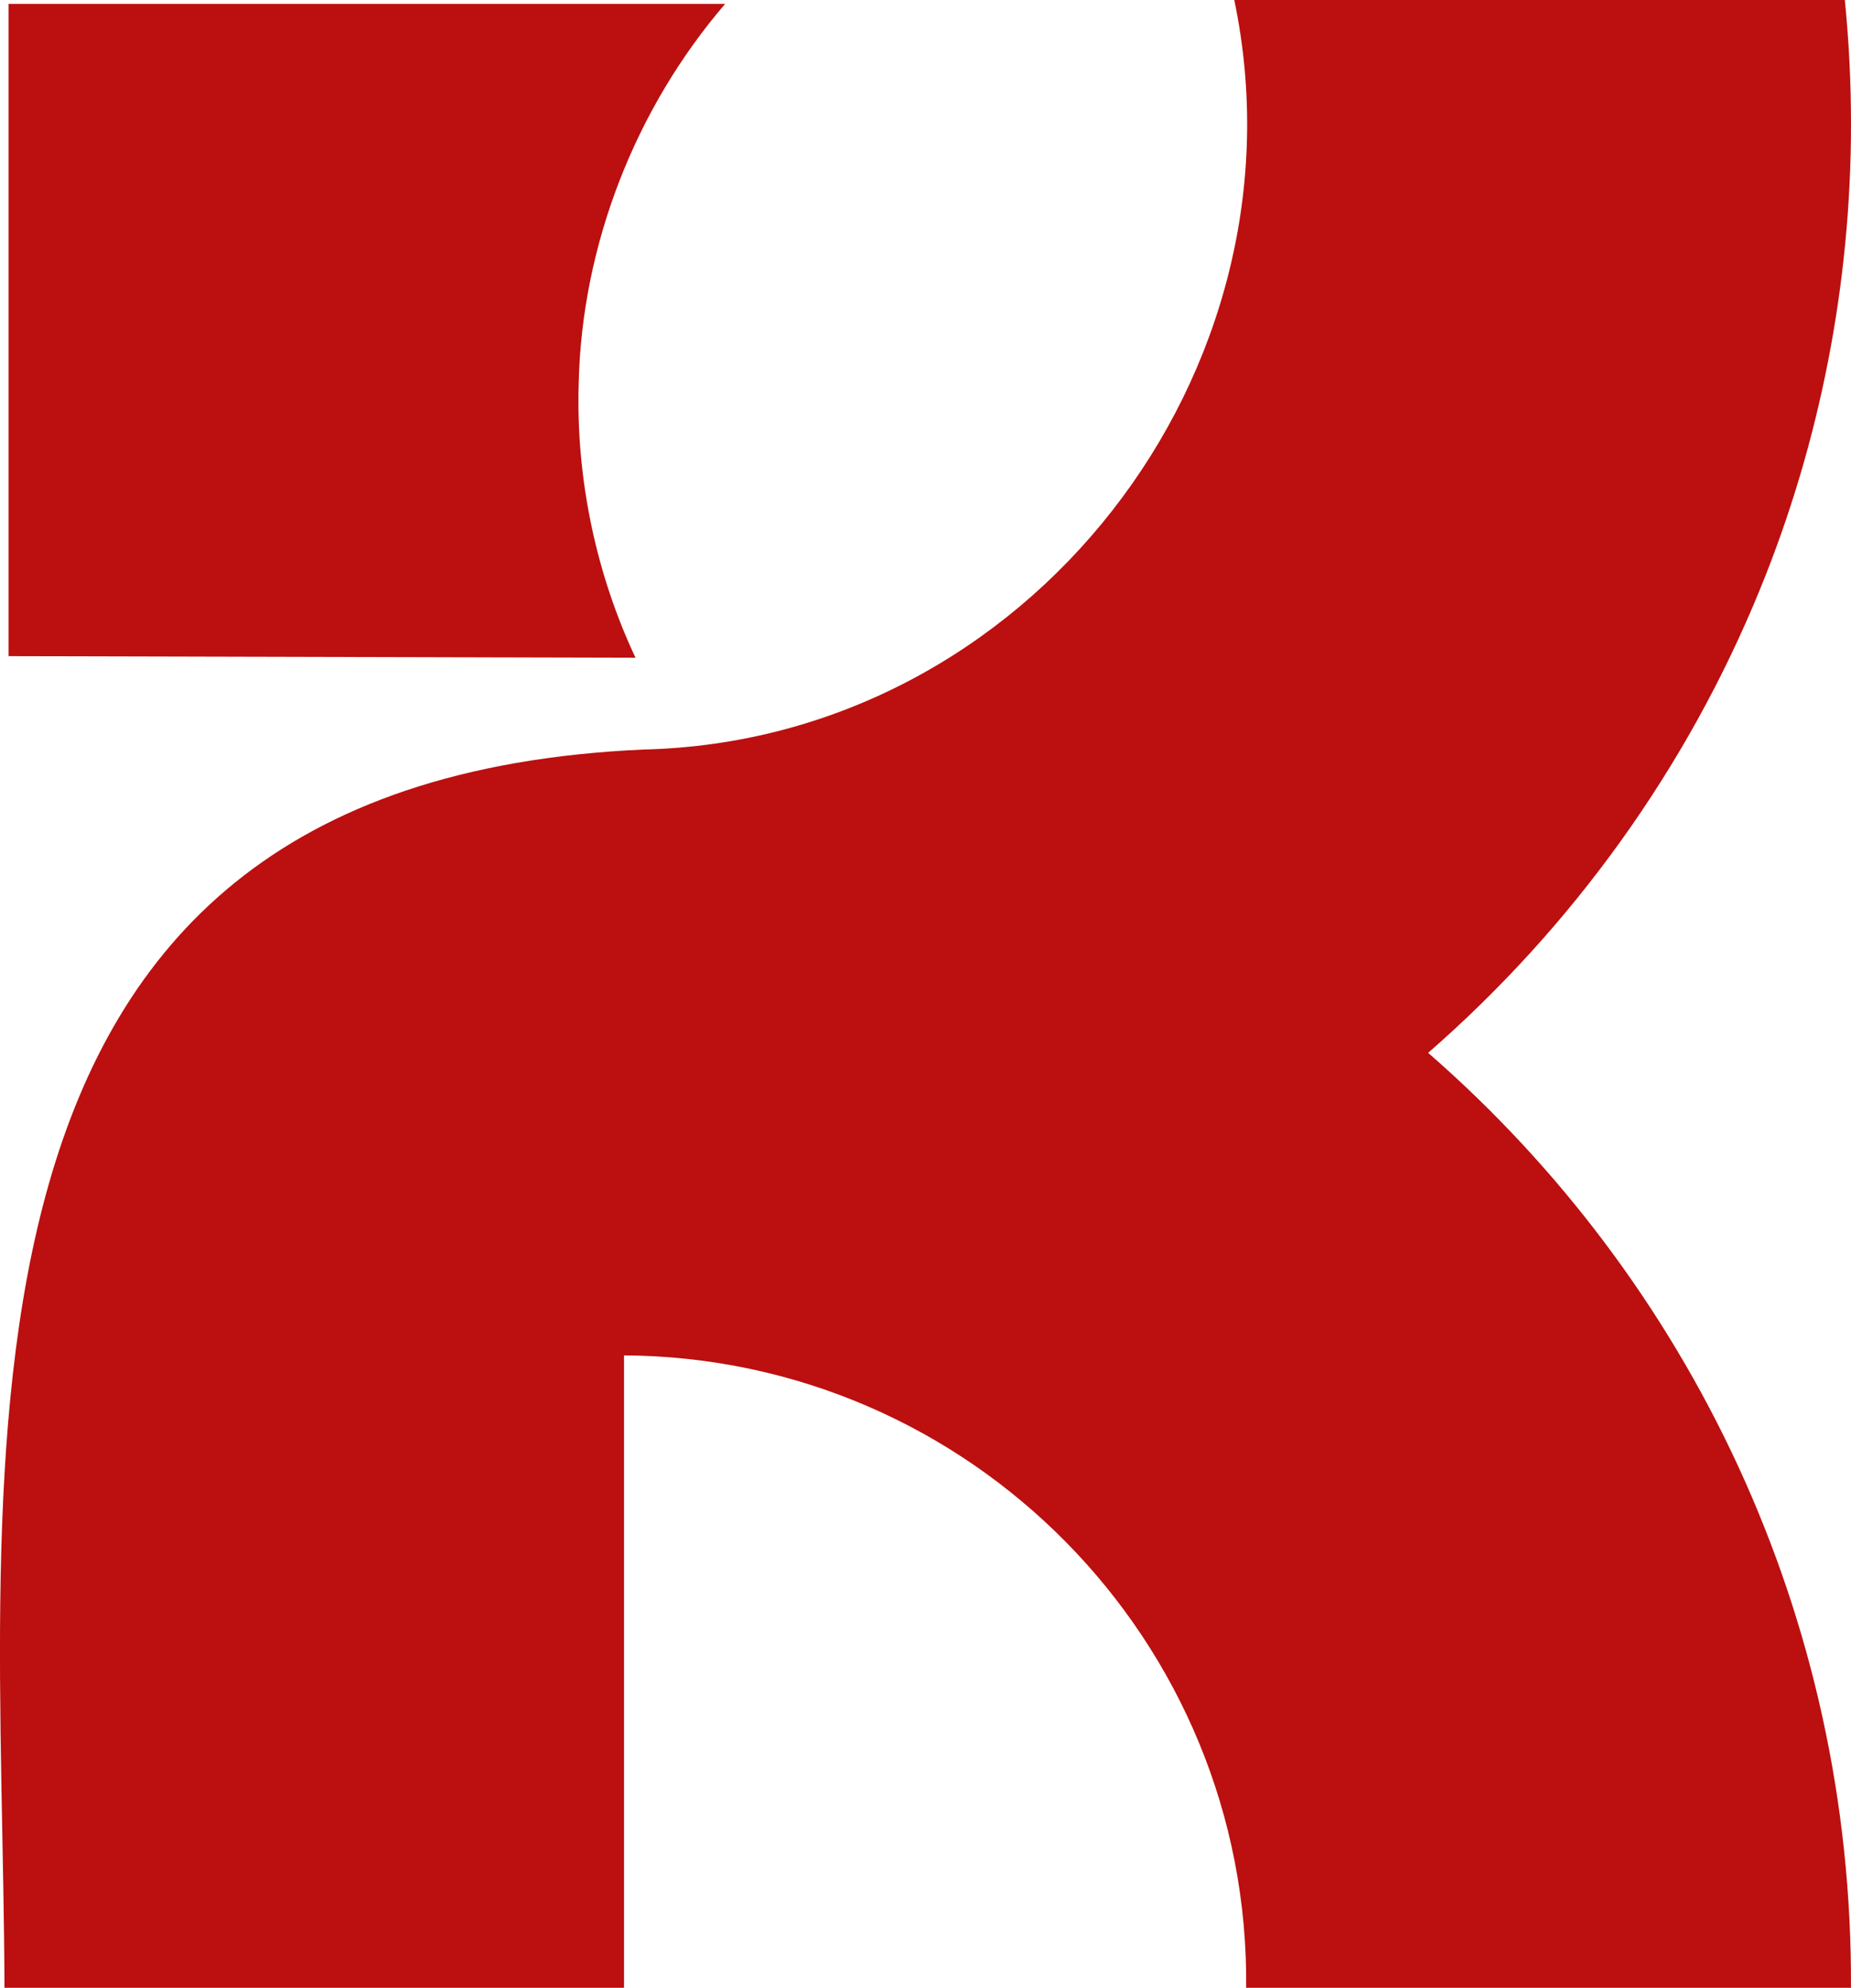 <?xml version="1.0" encoding="UTF-8"?>
<svg id="Calque_2" data-name="Calque 2" xmlns="http://www.w3.org/2000/svg" viewBox="0 0 474.45 509.32">
  <defs>
    <style>
      .cls-1 {
        fill: #bc0f0f;
        stroke-width: 0px;
      }
    </style>
  </defs>
  <g id="Calque_1-2" data-name="Calque 1">
    <path class="cls-1" d="m148.33,98.2c.81-35.41,14.51-70.41,37.54-97.2H2.19v167.12l160.7.4c-9.96-21.17-15.3-45.56-14.56-70.33h0Z"/>
    <path class="cls-1" d="m451.12,151c15.44-37.68,23.35-78.53,23.33-119.28h0c0-10.7-.54-21.29-1.58-31.72h-156.5c19.93,95.12-52.83,189.65-151.27,192.04C-22.55,200.34.66,374.25,1.15,509.32h158.8v-162.04c88.71.51,160.37,73.22,159.47,162.04h155.02c.5-95.4-41.61-181.45-108.38-239.56,36.9-32.15,66.26-72.74,85.06-118.75h0Z"/>
  </g>
</svg>